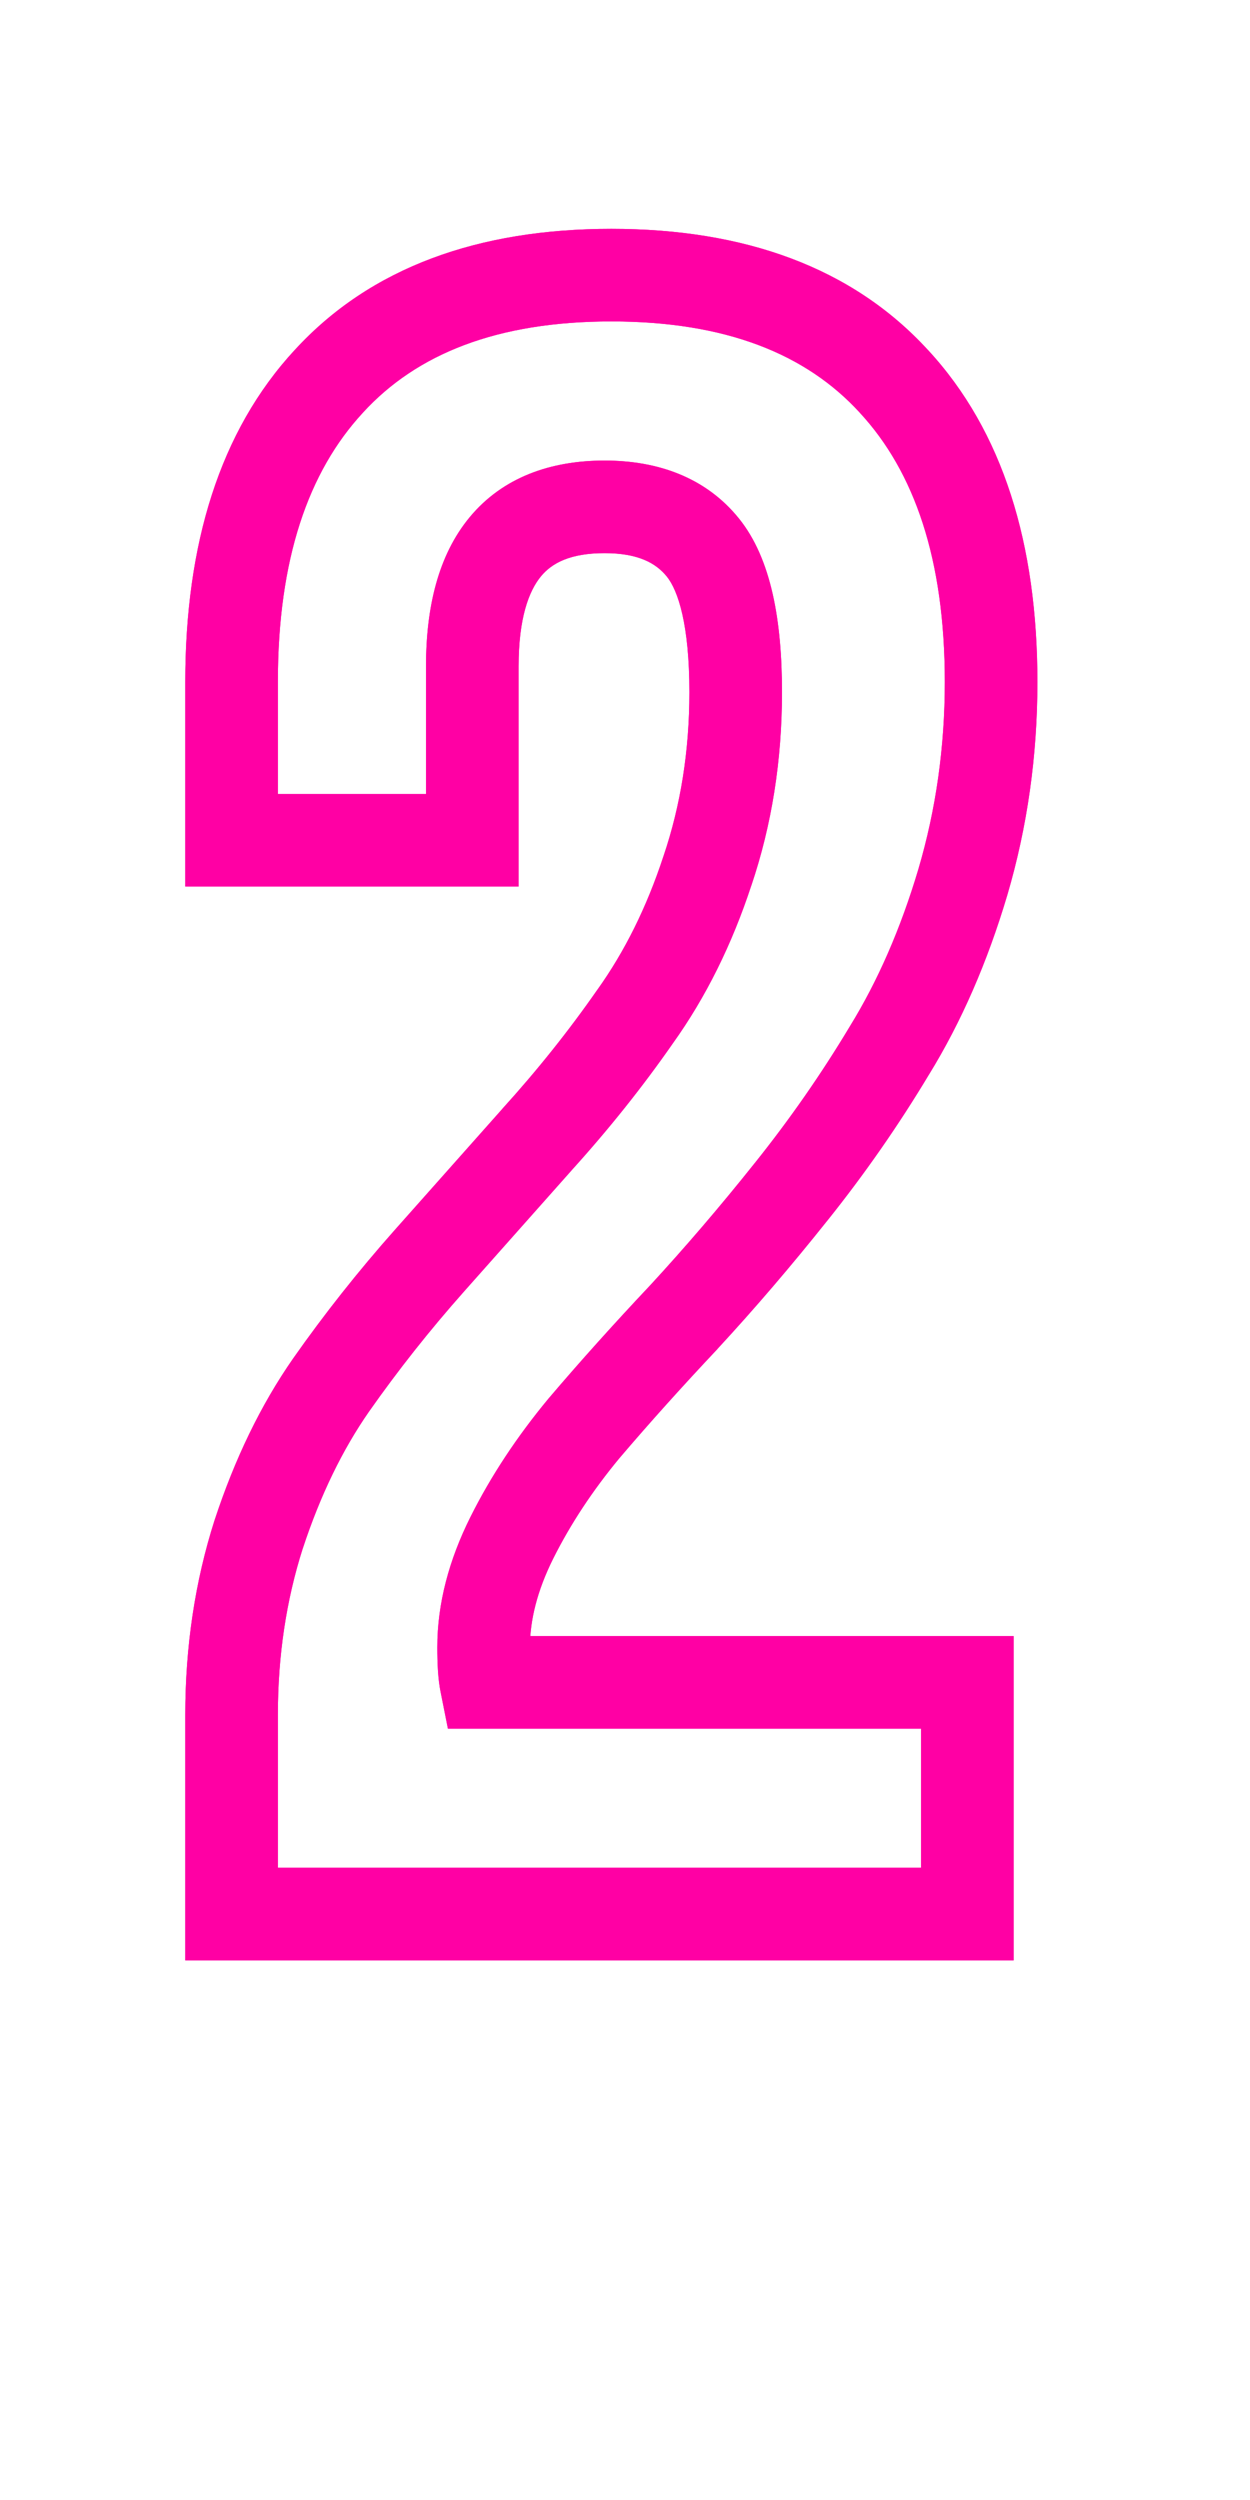 <?xml version="1.0" encoding="UTF-8"?> <svg xmlns="http://www.w3.org/2000/svg" width="27" height="54" viewBox="0 0 27 54" fill="none"> <path d="M5.002 41.344H4.002V42.344H5.002V41.344ZM5.588 33.141L4.638 32.828L4.635 32.836L5.588 33.141ZM7.15 29.918L6.332 29.343L6.33 29.346L7.15 29.918ZM9.274 27.232L8.527 26.568L8.526 26.569L9.274 27.232ZM11.594 24.62L10.852 23.949L10.846 23.957L11.594 24.62ZM13.718 21.959L12.904 21.378L12.897 21.387L13.718 21.959ZM15.28 18.81L14.333 18.489L14.33 18.497L15.28 18.81ZM15.183 11.827L14.404 12.454L15.183 11.827ZM10.202 18.15V19.15H11.202V18.15H10.202ZM5.002 18.15H4.002V19.15H5.002V18.15ZM7.102 8.238L7.836 8.917L7.839 8.913L7.102 8.238ZM19.309 8.238L18.571 8.913L18.574 8.917L19.309 8.238ZM20.798 19.054L21.756 19.339L21.757 19.336L20.798 19.054ZM19.211 22.691L18.359 22.167L18.353 22.177L19.211 22.691ZM17.087 25.743L16.306 25.119L16.305 25.12L17.087 25.743ZM14.768 28.453L15.496 29.139L15.502 29.131L14.768 28.453ZM12.619 30.846L11.857 30.198L11.85 30.207L12.619 30.846ZM11.057 33.214L10.162 32.767L11.057 33.214ZM10.495 36.339L9.515 36.535L9.675 37.339H10.495V36.339ZM20.895 36.339H21.895V35.339H20.895V36.339ZM20.895 41.344V42.344H21.895V41.344H20.895ZM6.002 41.344V37.047H4.002V41.344H6.002ZM6.002 37.047C6.002 35.759 6.184 34.56 6.54 33.445L4.635 32.836C4.211 34.163 4.002 35.568 4.002 37.047H6.002ZM6.538 33.453C6.919 32.293 7.4 31.309 7.971 30.489L6.33 29.346C5.631 30.35 5.07 31.515 4.638 32.828L6.538 33.453ZM7.969 30.492C8.598 29.596 9.282 28.731 10.023 27.896L8.526 26.569C7.737 27.459 7.005 28.384 6.332 29.343L7.969 30.492ZM10.022 27.897C10.803 27.018 11.577 26.146 12.342 25.284L10.846 23.957C10.081 24.819 9.308 25.689 8.527 26.568L10.022 27.897ZM12.335 25.291C13.143 24.399 13.878 23.479 14.538 22.53L12.897 21.387C12.288 22.262 11.607 23.116 10.852 23.949L12.335 25.291ZM14.531 22.54C15.248 21.538 15.812 20.395 16.23 19.122L14.33 18.497C13.968 19.601 13.49 20.558 12.904 21.378L14.531 22.54ZM16.228 19.13C16.672 17.815 16.891 16.42 16.891 14.952H14.891C14.891 16.219 14.702 17.396 14.333 18.489L16.228 19.13ZM16.891 14.952C16.891 13.418 16.663 12.07 15.961 11.2L14.404 12.454C14.647 12.756 14.891 13.492 14.891 14.952H16.891ZM15.961 11.2C15.252 10.32 14.221 9.948 13.059 9.948V11.948C13.784 11.948 14.169 12.163 14.404 12.454L15.961 11.2ZM13.059 9.948C11.898 9.948 10.863 10.307 10.147 11.17C9.46 11.998 9.202 13.13 9.202 14.391H11.202C11.202 13.357 11.421 12.767 11.686 12.447C11.921 12.163 12.315 11.948 13.059 11.948V9.948ZM9.202 14.391V18.15H11.202V14.391H9.202ZM10.202 17.15H5.002V19.15H10.202V17.15ZM6.002 18.15V14.732H4.002V18.15H6.002ZM6.002 14.732C6.002 12.075 6.661 10.188 7.836 8.917L6.367 7.559C4.743 9.316 4.002 11.758 4.002 14.732H6.002ZM7.839 8.913C8.999 7.646 10.731 6.943 13.205 6.943V4.943C10.341 4.943 8.004 5.771 6.364 7.563L7.839 8.913ZM13.205 6.943C15.679 6.943 17.411 7.646 18.571 8.913L20.046 7.563C18.406 5.771 16.07 4.943 13.205 4.943V6.943ZM18.574 8.917C19.749 10.188 20.408 12.075 20.408 14.732H22.408C22.408 11.758 21.668 9.316 20.043 7.559L18.574 8.917ZM20.408 14.732C20.408 16.138 20.217 17.483 19.838 18.771L21.757 19.336C22.192 17.857 22.408 16.322 22.408 14.732H20.408ZM19.839 18.768C19.454 20.064 18.958 21.194 18.359 22.167L20.063 23.215C20.766 22.073 21.328 20.778 21.756 19.339L19.839 18.768ZM18.353 22.177C17.742 23.196 17.06 24.176 16.306 25.119L17.868 26.368C18.677 25.357 19.41 24.303 20.068 23.206L18.353 22.177ZM16.305 25.12C15.554 26.063 14.796 26.947 14.033 27.775L15.502 29.131C16.301 28.266 17.09 27.344 17.869 26.366L16.305 25.12ZM14.039 27.768C13.248 28.608 12.521 29.418 11.858 30.198L13.381 31.494C14.02 30.743 14.725 29.958 15.496 29.139L14.039 27.768ZM11.85 30.207C11.171 31.026 10.606 31.878 10.162 32.767L11.951 33.661C12.321 32.922 12.798 32.196 13.389 31.484L11.85 30.207ZM10.162 32.767C9.699 33.693 9.446 34.635 9.446 35.582H11.446C11.446 34.999 11.601 34.362 11.951 33.661L10.162 32.767ZM9.446 35.582C9.446 35.936 9.462 36.27 9.515 36.535L11.476 36.143C11.463 36.082 11.446 35.912 11.446 35.582H9.446ZM10.495 37.339H20.895V35.339H10.495V37.339ZM19.895 36.339V41.344H21.895V36.339H19.895ZM20.895 40.344H5.002V42.344H20.895V40.344Z" fill="#FF00A4"></path> <g filter="url(#filter0_f)"> <path d="M5.002 41.344H4.002V42.344H5.002V41.344ZM5.588 33.141L4.638 32.828L4.635 32.836L5.588 33.141ZM7.15 29.918L6.332 29.343L6.33 29.346L7.15 29.918ZM9.274 27.232L8.527 26.568L8.526 26.569L9.274 27.232ZM11.594 24.62L10.852 23.949L10.846 23.957L11.594 24.62ZM13.718 21.959L12.904 21.378L12.897 21.387L13.718 21.959ZM15.28 18.81L14.333 18.489L14.33 18.497L15.28 18.81ZM15.183 11.827L14.404 12.454L15.183 11.827ZM10.202 18.15V19.15H11.202V18.15H10.202ZM5.002 18.15H4.002V19.15H5.002V18.15ZM7.102 8.238L7.836 8.917L7.839 8.913L7.102 8.238ZM19.309 8.238L18.571 8.913L18.574 8.917L19.309 8.238ZM20.798 19.054L21.756 19.339L21.757 19.336L20.798 19.054ZM19.211 22.691L18.359 22.167L18.353 22.177L19.211 22.691ZM17.087 25.743L16.306 25.119L16.305 25.12L17.087 25.743ZM14.768 28.453L15.496 29.139L15.502 29.131L14.768 28.453ZM12.619 30.846L11.857 30.198L11.85 30.207L12.619 30.846ZM11.057 33.214L10.162 32.767L11.057 33.214ZM10.495 36.339L9.515 36.535L9.675 37.339H10.495V36.339ZM20.895 36.339H21.895V35.339H20.895V36.339ZM20.895 41.344V42.344H21.895V41.344H20.895ZM6.002 41.344V37.047H4.002V41.344H6.002ZM6.002 37.047C6.002 35.759 6.184 34.56 6.54 33.445L4.635 32.836C4.211 34.163 4.002 35.568 4.002 37.047H6.002ZM6.538 33.453C6.919 32.293 7.4 31.309 7.971 30.489L6.33 29.346C5.631 30.35 5.07 31.515 4.638 32.828L6.538 33.453ZM7.969 30.492C8.598 29.596 9.282 28.731 10.023 27.896L8.526 26.569C7.737 27.459 7.005 28.384 6.332 29.343L7.969 30.492ZM10.022 27.897C10.803 27.018 11.577 26.146 12.342 25.284L10.846 23.957C10.081 24.819 9.308 25.689 8.527 26.568L10.022 27.897ZM12.335 25.291C13.143 24.399 13.878 23.479 14.538 22.53L12.897 21.387C12.288 22.262 11.607 23.116 10.852 23.949L12.335 25.291ZM14.531 22.54C15.248 21.538 15.812 20.395 16.23 19.122L14.33 18.497C13.968 19.601 13.49 20.558 12.904 21.378L14.531 22.54ZM16.228 19.13C16.672 17.815 16.891 16.42 16.891 14.952H14.891C14.891 16.219 14.702 17.396 14.333 18.489L16.228 19.13ZM16.891 14.952C16.891 13.418 16.663 12.07 15.961 11.2L14.404 12.454C14.647 12.756 14.891 13.492 14.891 14.952H16.891ZM15.961 11.2C15.252 10.32 14.221 9.948 13.059 9.948V11.948C13.784 11.948 14.169 12.163 14.404 12.454L15.961 11.2ZM13.059 9.948C11.898 9.948 10.863 10.307 10.147 11.17C9.46 11.998 9.202 13.13 9.202 14.391H11.202C11.202 13.357 11.421 12.767 11.686 12.447C11.921 12.163 12.315 11.948 13.059 11.948V9.948ZM9.202 14.391V18.15H11.202V14.391H9.202ZM10.202 17.15H5.002V19.15H10.202V17.15ZM6.002 18.15V14.732H4.002V18.15H6.002ZM6.002 14.732C6.002 12.075 6.661 10.188 7.836 8.917L6.367 7.559C4.743 9.316 4.002 11.758 4.002 14.732H6.002ZM7.839 8.913C8.999 7.646 10.731 6.943 13.205 6.943V4.943C10.341 4.943 8.004 5.771 6.364 7.563L7.839 8.913ZM13.205 6.943C15.679 6.943 17.411 7.646 18.571 8.913L20.046 7.563C18.406 5.771 16.07 4.943 13.205 4.943V6.943ZM18.574 8.917C19.749 10.188 20.408 12.075 20.408 14.732H22.408C22.408 11.758 21.668 9.316 20.043 7.559L18.574 8.917ZM20.408 14.732C20.408 16.138 20.217 17.483 19.838 18.771L21.757 19.336C22.192 17.857 22.408 16.322 22.408 14.732H20.408ZM19.839 18.768C19.454 20.064 18.958 21.194 18.359 22.167L20.063 23.215C20.766 22.073 21.328 20.778 21.756 19.339L19.839 18.768ZM18.353 22.177C17.742 23.196 17.06 24.176 16.306 25.119L17.868 26.368C18.677 25.357 19.41 24.303 20.068 23.206L18.353 22.177ZM16.305 25.12C15.554 26.063 14.796 26.947 14.033 27.775L15.502 29.131C16.301 28.266 17.09 27.344 17.869 26.366L16.305 25.12ZM14.039 27.768C13.248 28.608 12.521 29.418 11.858 30.198L13.381 31.494C14.02 30.743 14.725 29.958 15.496 29.139L14.039 27.768ZM11.85 30.207C11.171 31.026 10.606 31.878 10.162 32.767L11.951 33.661C12.321 32.922 12.798 32.196 13.389 31.484L11.85 30.207ZM10.162 32.767C9.699 33.693 9.446 34.635 9.446 35.582H11.446C11.446 34.999 11.601 34.362 11.951 33.661L10.162 32.767ZM9.446 35.582C9.446 35.936 9.462 36.27 9.515 36.535L11.476 36.143C11.463 36.082 11.446 35.912 11.446 35.582H9.446ZM10.495 37.339H20.895V35.339H10.495V37.339ZM19.895 36.339V41.344H21.895V36.339H19.895ZM20.895 40.344H5.002V42.344H20.895V40.344Z" fill="#FF00A4"></path> </g> <defs> <filter id="filter0_f" x="0.002" y="0.943" width="26.406" height="45.4" filterUnits="userSpaceOnUse" color-interpolation-filters="sRGB"> <feFlood flood-opacity="0" result="BackgroundImageFix"></feFlood> <feBlend mode="normal" in="SourceGraphic" in2="BackgroundImageFix" result="shape"></feBlend> <feGaussianBlur stdDeviation="2" result="effect1_foregroundBlur"></feGaussianBlur> </filter> </defs> </svg> 